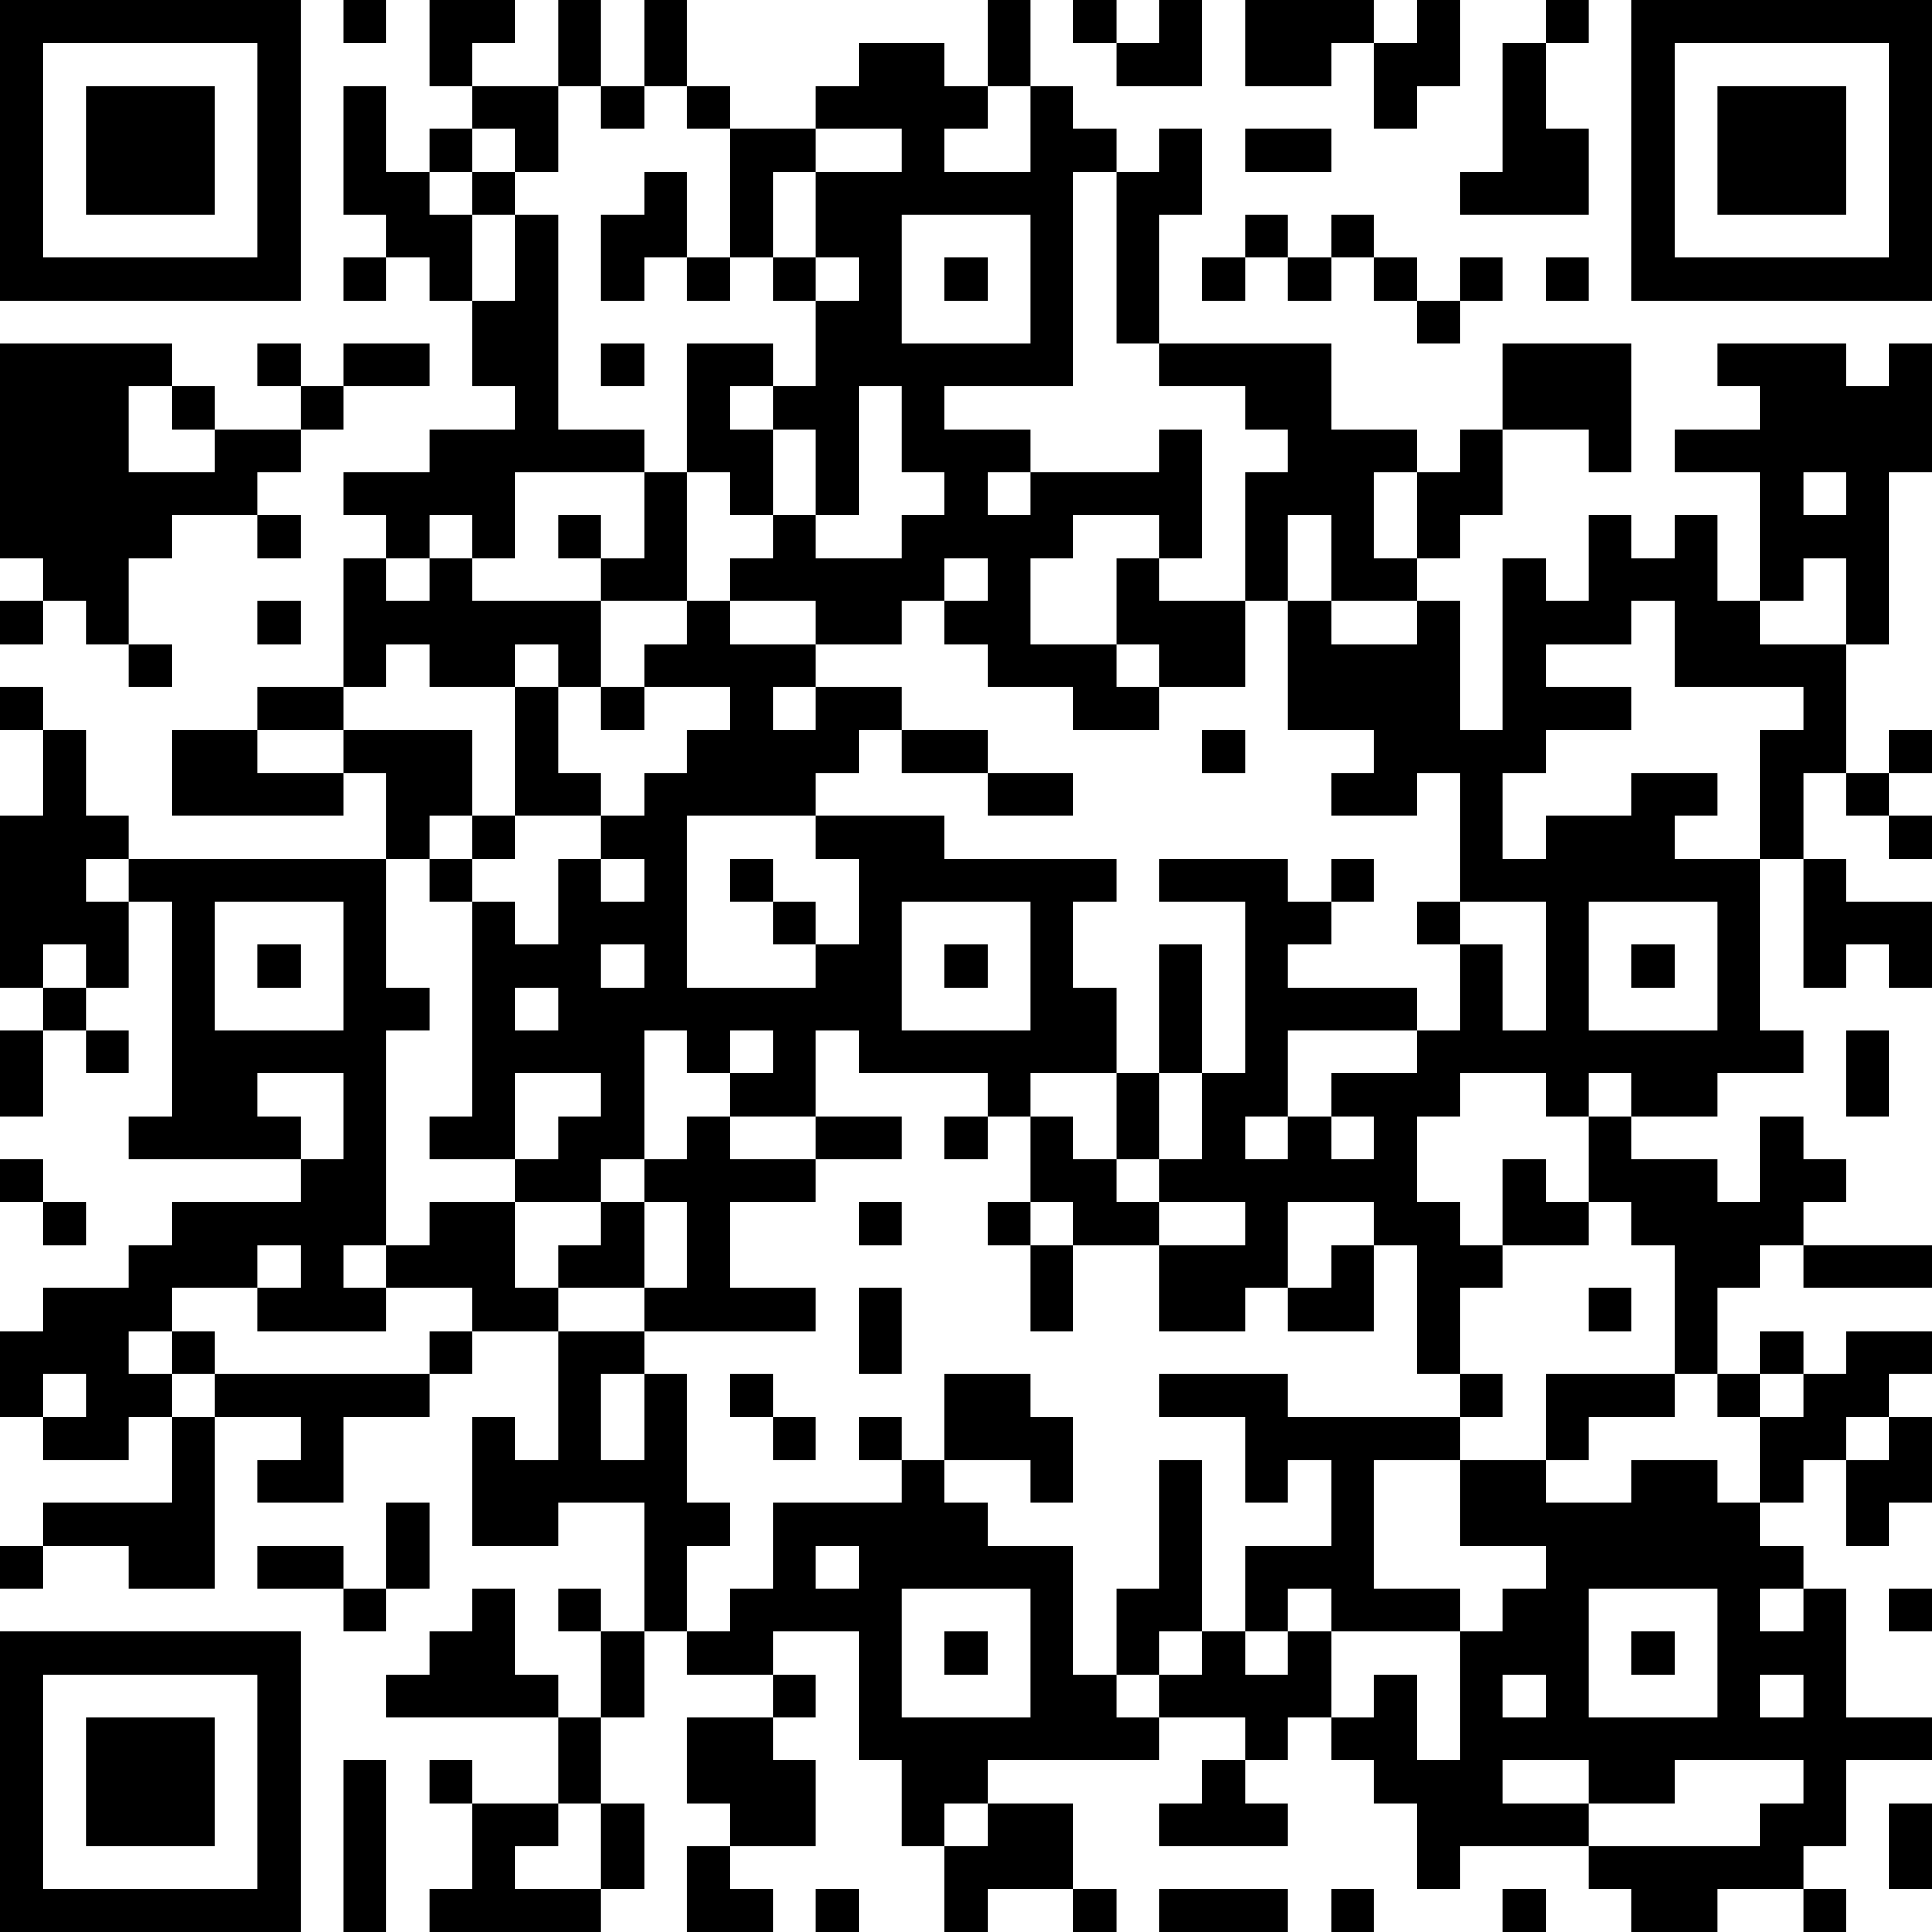 <?xml version="1.0" encoding="UTF-8"?>
<svg xmlns="http://www.w3.org/2000/svg" version="1.1" width="250" height="250" viewBox="0 0 250 250"><rect x="0" y="0" width="250" height="250" fill="#ffffff"/><g transform="scale(5.556)"><g transform="translate(0,0)"><path fill-rule="evenodd" d="M8 0L8 1L9 1L9 0ZM10 0L10 2L11 2L11 3L10 3L10 4L9 4L9 2L8 2L8 5L9 5L9 6L8 6L8 7L9 7L9 6L10 6L10 7L11 7L11 9L12 9L12 10L10 10L10 11L8 11L8 12L9 12L9 13L8 13L8 16L6 16L6 17L4 17L4 19L8 19L8 18L9 18L9 20L3 20L3 19L2 19L2 17L1 17L1 16L0 16L0 17L1 17L1 19L0 19L0 23L1 23L1 24L0 24L0 26L1 26L1 24L2 24L2 25L3 25L3 24L2 24L2 23L3 23L3 21L4 21L4 26L3 26L3 27L7 27L7 28L4 28L4 29L3 29L3 30L1 30L1 31L0 31L0 33L1 33L1 34L3 34L3 33L4 33L4 35L1 35L1 36L0 36L0 37L1 37L1 36L3 36L3 37L5 37L5 33L7 33L7 34L6 34L6 35L8 35L8 33L10 33L10 32L11 32L11 31L13 31L13 34L12 34L12 33L11 33L11 36L13 36L13 35L15 35L15 38L14 38L14 37L13 37L13 38L14 38L14 40L13 40L13 39L12 39L12 37L11 37L11 38L10 38L10 39L9 39L9 40L13 40L13 42L11 42L11 41L10 41L10 42L11 42L11 44L10 44L10 45L14 45L14 44L15 44L15 42L14 42L14 40L15 40L15 38L16 38L16 39L18 39L18 40L16 40L16 42L17 42L17 43L16 43L16 45L18 45L18 44L17 44L17 43L19 43L19 41L18 41L18 40L19 40L19 39L18 39L18 38L20 38L20 41L21 41L21 43L22 43L22 45L23 45L23 44L25 44L25 45L26 45L26 44L25 44L25 42L23 42L23 41L27 41L27 40L29 40L29 41L28 41L28 42L27 42L27 43L30 43L30 42L29 42L29 41L30 41L30 40L31 40L31 41L32 41L32 42L33 42L33 44L34 44L34 43L37 43L37 44L38 44L38 45L40 45L40 44L42 44L42 45L43 45L43 44L42 44L42 43L43 43L43 41L45 41L45 40L43 40L43 37L42 37L42 36L41 36L41 35L42 35L42 34L43 34L43 36L44 36L44 35L45 35L45 33L44 33L44 32L45 32L45 31L43 31L43 32L42 32L42 31L41 31L41 32L40 32L40 30L41 30L41 29L42 29L42 30L45 30L45 29L42 29L42 28L43 28L43 27L42 27L42 26L41 26L41 28L40 28L40 27L38 27L38 26L40 26L40 25L42 25L42 24L41 24L41 20L42 20L42 23L43 23L43 22L44 22L44 23L45 23L45 21L43 21L43 20L42 20L42 18L43 18L43 19L44 19L44 20L45 20L45 19L44 19L44 18L45 18L45 17L44 17L44 18L43 18L43 15L44 15L44 11L45 11L45 8L44 8L44 9L43 9L43 8L40 8L40 9L41 9L41 10L39 10L39 11L41 11L41 14L40 14L40 12L39 12L39 13L38 13L38 12L37 12L37 14L36 14L36 13L35 13L35 17L34 17L34 14L33 14L33 13L34 13L34 12L35 12L35 10L37 10L37 11L38 11L38 8L35 8L35 10L34 10L34 11L33 11L33 10L31 10L31 8L27 8L27 5L28 5L28 3L27 3L27 4L26 4L26 3L25 3L25 2L24 2L24 0L23 0L23 2L22 2L22 1L20 1L20 2L19 2L19 3L17 3L17 2L16 2L16 0L15 0L15 2L14 2L14 0L13 0L13 2L11 2L11 1L12 1L12 0ZM25 0L25 1L26 1L26 2L28 2L28 0L27 0L27 1L26 1L26 0ZM29 0L29 2L31 2L31 1L32 1L32 3L33 3L33 2L34 2L34 0L33 0L33 1L32 1L32 0ZM36 0L36 1L35 1L35 4L34 4L34 5L37 5L37 3L36 3L36 1L37 1L37 0ZM13 2L13 4L12 4L12 3L11 3L11 4L10 4L10 5L11 5L11 7L12 7L12 5L13 5L13 10L15 10L15 11L12 11L12 13L11 13L11 12L10 12L10 13L9 13L9 14L10 14L10 13L11 13L11 14L14 14L14 16L13 16L13 15L12 15L12 16L10 16L10 15L9 15L9 16L8 16L8 17L6 17L6 18L8 18L8 17L11 17L11 19L10 19L10 20L9 20L9 23L10 23L10 24L9 24L9 29L8 29L8 30L9 30L9 31L6 31L6 30L7 30L7 29L6 29L6 30L4 30L4 31L3 31L3 32L4 32L4 33L5 33L5 32L10 32L10 31L11 31L11 30L9 30L9 29L10 29L10 28L12 28L12 30L13 30L13 31L15 31L15 32L14 32L14 34L15 34L15 32L16 32L16 35L17 35L17 36L16 36L16 38L17 38L17 37L18 37L18 35L21 35L21 34L22 34L22 35L23 35L23 36L25 36L25 39L26 39L26 40L27 40L27 39L28 39L28 38L29 38L29 39L30 39L30 38L31 38L31 40L32 40L32 39L33 39L33 41L34 41L34 38L35 38L35 37L36 37L36 36L34 36L34 34L36 34L36 35L38 35L38 34L40 34L40 35L41 35L41 33L42 33L42 32L41 32L41 33L40 33L40 32L39 32L39 29L38 29L38 28L37 28L37 26L38 26L38 25L37 25L37 26L36 26L36 25L34 25L34 26L33 26L33 28L34 28L34 29L35 29L35 30L34 30L34 32L33 32L33 29L32 29L32 28L30 28L30 30L29 30L29 31L27 31L27 29L29 29L29 28L27 28L27 27L28 27L28 25L29 25L29 21L27 21L27 20L30 20L30 21L31 21L31 22L30 22L30 23L33 23L33 24L30 24L30 26L29 26L29 27L30 27L30 26L31 26L31 27L32 27L32 26L31 26L31 25L33 25L33 24L34 24L34 22L35 22L35 24L36 24L36 21L34 21L34 18L33 18L33 19L31 19L31 18L32 18L32 17L30 17L30 14L31 14L31 15L33 15L33 14L31 14L31 12L30 12L30 14L29 14L29 11L30 11L30 10L29 10L29 9L27 9L27 8L26 8L26 4L25 4L25 9L22 9L22 10L24 10L24 11L23 11L23 12L24 12L24 11L27 11L27 10L28 10L28 13L27 13L27 12L25 12L25 13L24 13L24 15L26 15L26 16L27 16L27 17L25 17L25 16L23 16L23 15L22 15L22 14L23 14L23 13L22 13L22 14L21 14L21 15L19 15L19 14L17 14L17 13L18 13L18 12L19 12L19 13L21 13L21 12L22 12L22 11L21 11L21 9L20 9L20 12L19 12L19 10L18 10L18 9L19 9L19 7L20 7L20 6L19 6L19 4L21 4L21 3L19 3L19 4L18 4L18 6L17 6L17 3L16 3L16 2L15 2L15 3L14 3L14 2ZM23 2L23 3L22 3L22 4L24 4L24 2ZM29 3L29 4L31 4L31 3ZM11 4L11 5L12 5L12 4ZM15 4L15 5L14 5L14 7L15 7L15 6L16 6L16 7L17 7L17 6L16 6L16 4ZM21 5L21 8L24 8L24 5ZM29 5L29 6L28 6L28 7L29 7L29 6L30 6L30 7L31 7L31 6L32 6L32 7L33 7L33 8L34 8L34 7L35 7L35 6L34 6L34 7L33 7L33 6L32 6L32 5L31 5L31 6L30 6L30 5ZM18 6L18 7L19 7L19 6ZM22 6L22 7L23 7L23 6ZM36 6L36 7L37 7L37 6ZM0 8L0 13L1 13L1 14L0 14L0 15L1 15L1 14L2 14L2 15L3 15L3 16L4 16L4 15L3 15L3 13L4 13L4 12L6 12L6 13L7 13L7 12L6 12L6 11L7 11L7 10L8 10L8 9L10 9L10 8L8 8L8 9L7 9L7 8L6 8L6 9L7 9L7 10L5 10L5 9L4 9L4 8ZM14 8L14 9L15 9L15 8ZM16 8L16 11L15 11L15 13L14 13L14 12L13 12L13 13L14 13L14 14L16 14L16 15L15 15L15 16L14 16L14 17L15 17L15 16L17 16L17 17L16 17L16 18L15 18L15 19L14 19L14 18L13 18L13 16L12 16L12 19L11 19L11 20L10 20L10 21L11 21L11 26L10 26L10 27L12 27L12 28L14 28L14 29L13 29L13 30L15 30L15 31L19 31L19 30L17 30L17 28L19 28L19 27L21 27L21 26L19 26L19 24L20 24L20 25L23 25L23 26L22 26L22 27L23 27L23 26L24 26L24 28L23 28L23 29L24 29L24 31L25 31L25 29L27 29L27 28L26 28L26 27L27 27L27 25L28 25L28 22L27 22L27 25L26 25L26 23L25 23L25 21L26 21L26 20L22 20L22 19L19 19L19 18L20 18L20 17L21 17L21 18L23 18L23 19L25 19L25 18L23 18L23 17L21 17L21 16L19 16L19 15L17 15L17 14L16 14L16 11L17 11L17 12L18 12L18 10L17 10L17 9L18 9L18 8ZM3 9L3 11L5 11L5 10L4 10L4 9ZM32 11L32 13L33 13L33 11ZM42 11L42 12L43 12L43 11ZM26 13L26 15L27 15L27 16L29 16L29 14L27 14L27 13ZM42 13L42 14L41 14L41 15L43 15L43 13ZM6 14L6 15L7 15L7 14ZM38 14L38 15L36 15L36 16L38 16L38 17L36 17L36 18L35 18L35 20L36 20L36 19L38 19L38 18L40 18L40 19L39 19L39 20L41 20L41 17L42 17L42 16L39 16L39 14ZM18 16L18 17L19 17L19 16ZM28 17L28 18L29 18L29 17ZM12 19L12 20L11 20L11 21L12 21L12 22L13 22L13 20L14 20L14 21L15 21L15 20L14 20L14 19ZM16 19L16 23L19 23L19 22L20 22L20 20L19 20L19 19ZM2 20L2 21L3 21L3 20ZM17 20L17 21L18 21L18 22L19 22L19 21L18 21L18 20ZM31 20L31 21L32 21L32 20ZM5 21L5 24L8 24L8 21ZM21 21L21 24L24 24L24 21ZM33 21L33 22L34 22L34 21ZM37 21L37 24L40 24L40 21ZM1 22L1 23L2 23L2 22ZM6 22L6 23L7 23L7 22ZM14 22L14 23L15 23L15 22ZM22 22L22 23L23 23L23 22ZM38 22L38 23L39 23L39 22ZM12 23L12 24L13 24L13 23ZM15 24L15 27L14 27L14 28L15 28L15 30L16 30L16 28L15 28L15 27L16 27L16 26L17 26L17 27L19 27L19 26L17 26L17 25L18 25L18 24L17 24L17 25L16 25L16 24ZM43 24L43 26L44 26L44 24ZM6 25L6 26L7 26L7 27L8 27L8 25ZM12 25L12 27L13 27L13 26L14 26L14 25ZM24 25L24 26L25 26L25 27L26 27L26 25ZM0 27L0 28L1 28L1 29L2 29L2 28L1 28L1 27ZM35 27L35 29L37 29L37 28L36 28L36 27ZM20 28L20 29L21 29L21 28ZM24 28L24 29L25 29L25 28ZM31 29L31 30L30 30L30 31L32 31L32 29ZM20 30L20 32L21 32L21 30ZM37 30L37 31L38 31L38 30ZM4 31L4 32L5 32L5 31ZM1 32L1 33L2 33L2 32ZM17 32L17 33L18 33L18 34L19 34L19 33L18 33L18 32ZM22 32L22 34L24 34L24 35L25 35L25 33L24 33L24 32ZM27 32L27 33L29 33L29 35L30 35L30 34L31 34L31 36L29 36L29 38L30 38L30 37L31 37L31 38L34 38L34 37L32 37L32 34L34 34L34 33L35 33L35 32L34 32L34 33L30 33L30 32ZM36 32L36 34L37 34L37 33L39 33L39 32ZM20 33L20 34L21 34L21 33ZM43 33L43 34L44 34L44 33ZM27 34L27 37L26 37L26 39L27 39L27 38L28 38L28 34ZM9 35L9 37L8 37L8 36L6 36L6 37L8 37L8 38L9 38L9 37L10 37L10 35ZM19 36L19 37L20 37L20 36ZM21 37L21 40L24 40L24 37ZM37 37L37 40L40 40L40 37ZM41 37L41 38L42 38L42 37ZM44 37L44 38L45 38L45 37ZM22 38L22 39L23 39L23 38ZM38 38L38 39L39 39L39 38ZM35 39L35 40L36 40L36 39ZM41 39L41 40L42 40L42 39ZM8 41L8 45L9 45L9 41ZM35 41L35 42L37 42L37 43L41 43L41 42L42 42L42 41L39 41L39 42L37 42L37 41ZM13 42L13 43L12 43L12 44L14 44L14 42ZM22 42L22 43L23 43L23 42ZM44 42L44 44L45 44L45 42ZM19 44L19 45L20 45L20 44ZM27 44L27 45L30 45L30 44ZM31 44L31 45L32 45L32 44ZM35 44L35 45L36 45L36 44ZM0 0L0 7L7 7L7 0ZM1 1L1 6L6 6L6 1ZM2 2L2 5L5 5L5 2ZM38 0L38 7L45 7L45 0ZM39 1L39 6L44 6L44 1ZM40 2L40 5L43 5L43 2ZM0 38L0 45L7 45L7 38ZM1 39L1 44L6 44L6 39ZM2 40L2 43L5 43L5 40Z" fill="#000000"/></g></g></svg>
